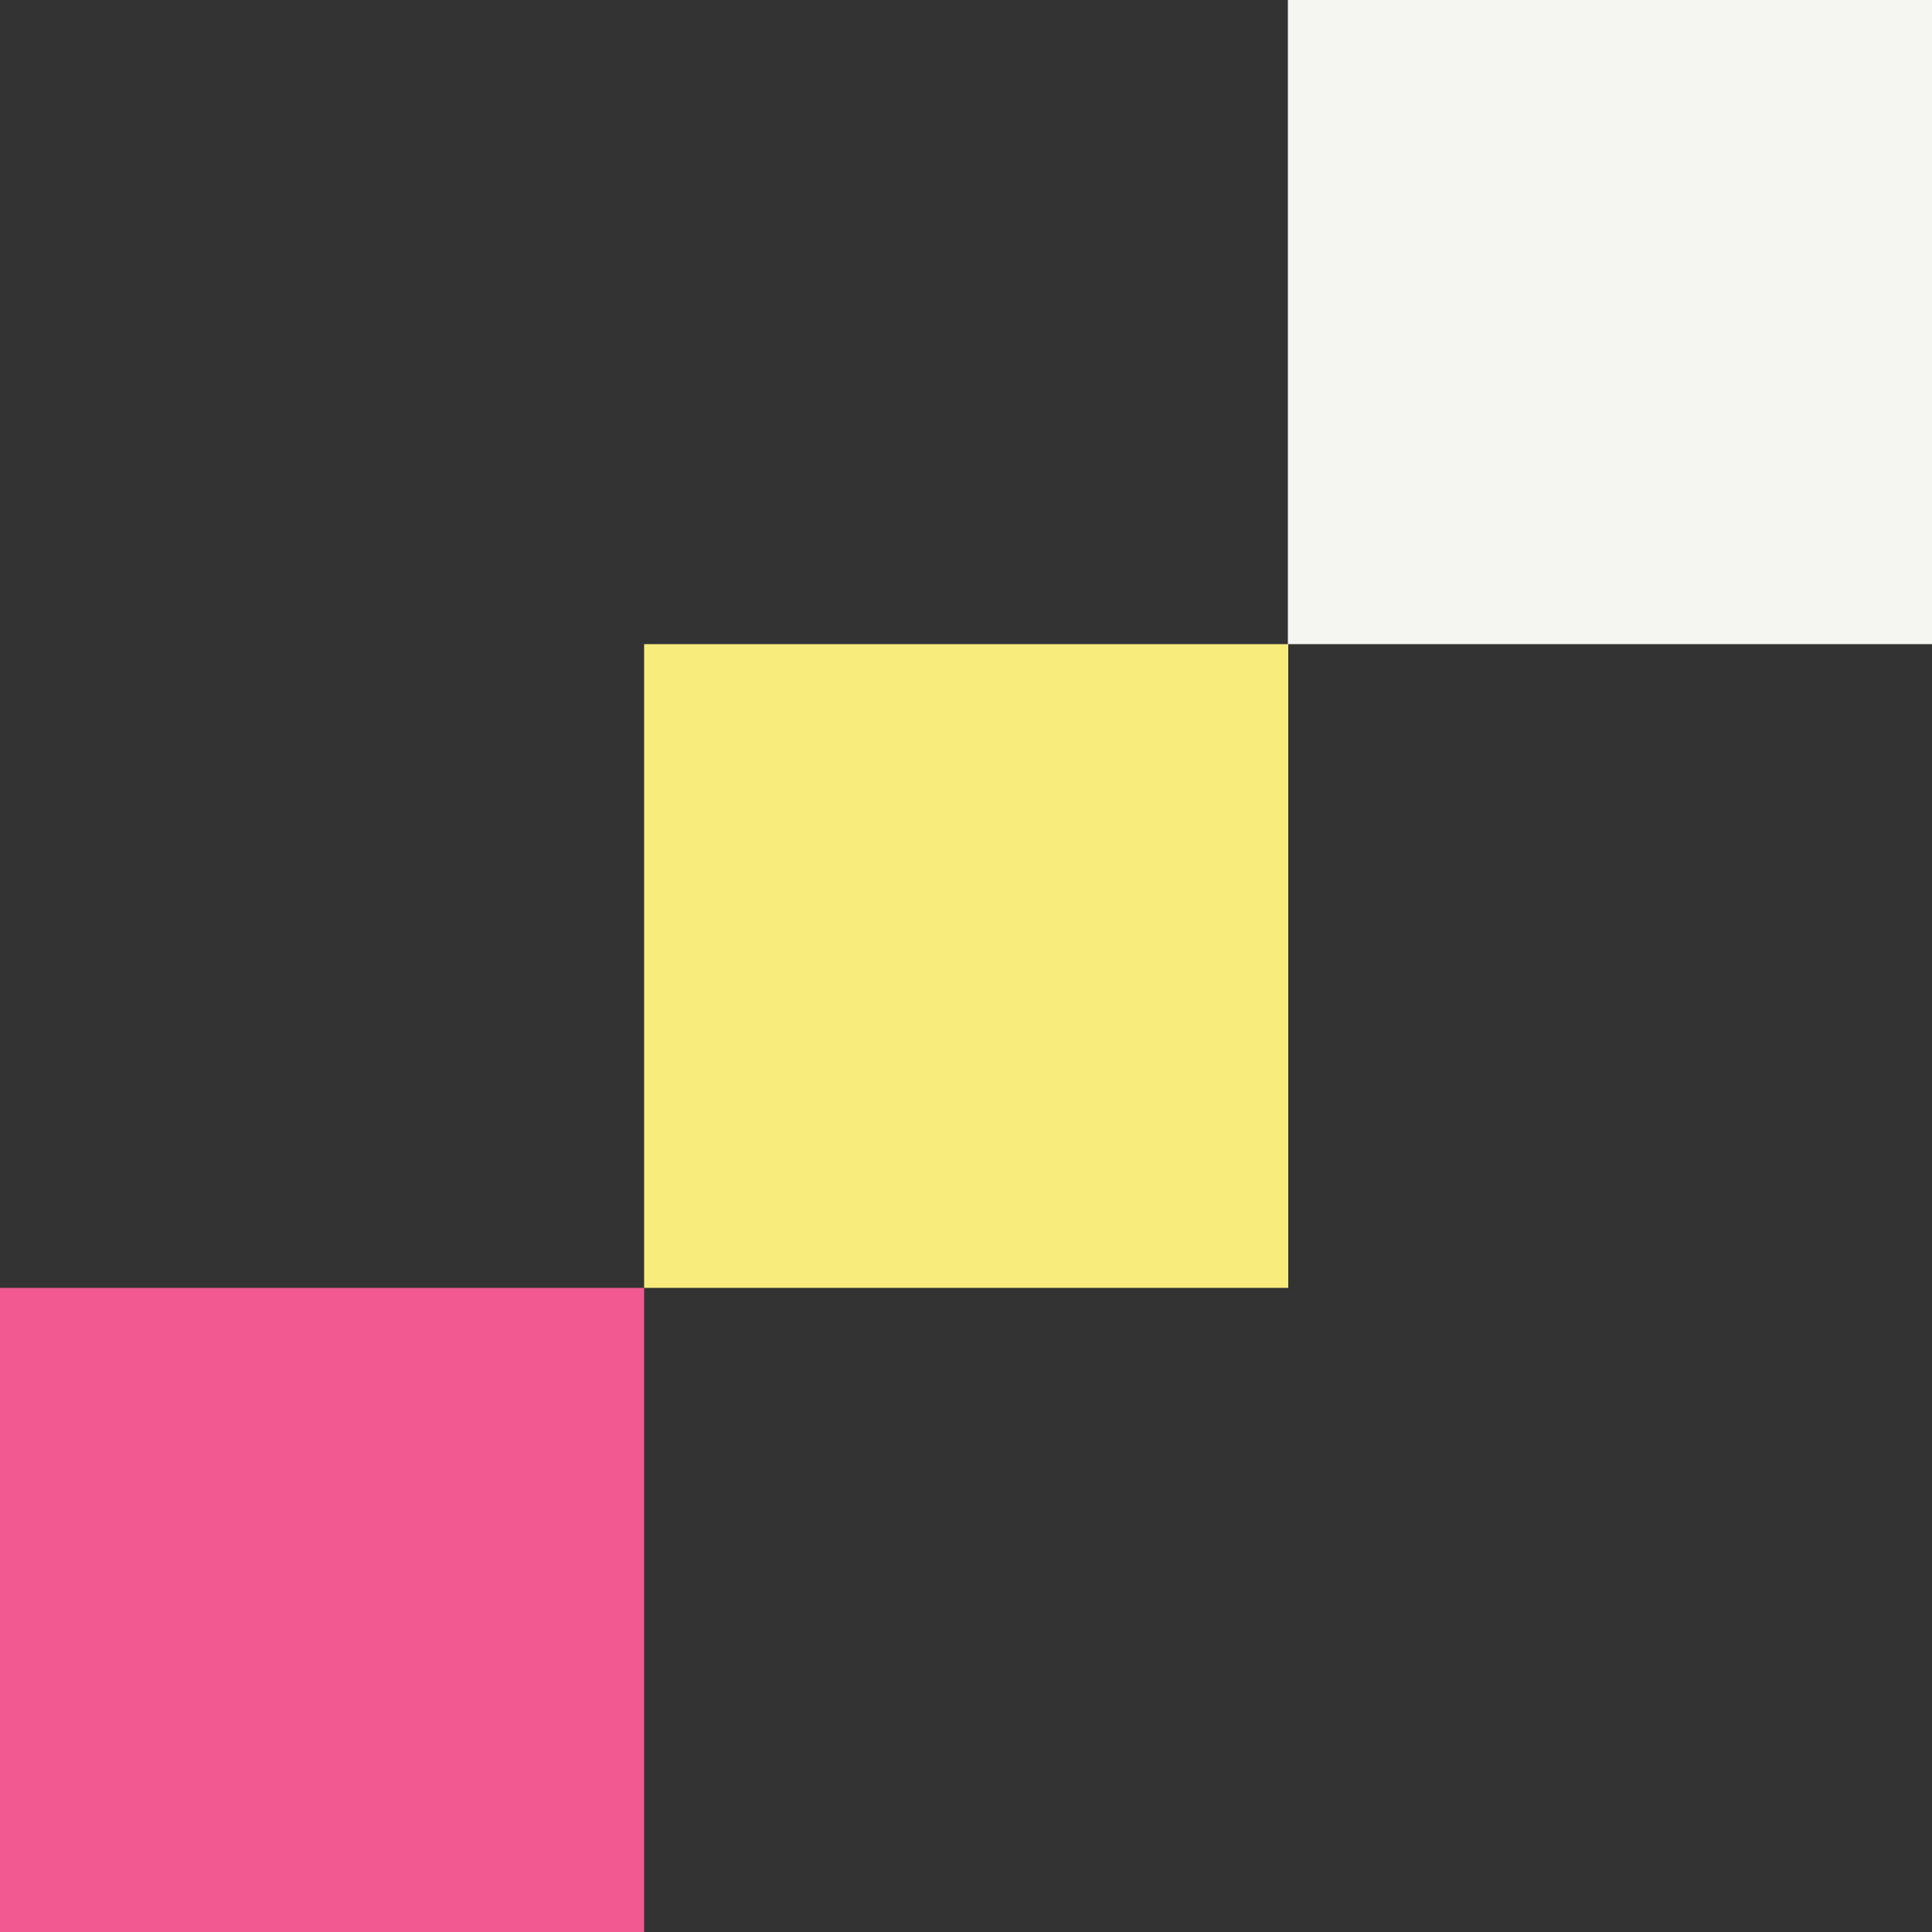 <?xml version="1.0" encoding="UTF-8" standalone="no"?><svg xmlns="http://www.w3.org/2000/svg" xmlns:xlink="http://www.w3.org/1999/xlink" fill="#000000" height="500" preserveAspectRatio="xMidYMid meet" version="1" viewBox="0.0 0.0 500.0 500.0" width="500" zoomAndPan="magnify"><rect x="0.0" y="0.0" width="500.0" height="500.0" fill="#333333" stroke="none"/><g id="change1_1"><path d="M166.7,500H0V333.3h166.7V500z" fill="#f15990"/></g><g id="change2_1"><path d="M333.3,333.3H166.7V166.7h166.7V333.3z" fill="#f8ec7d"/></g><g id="change3_1"><path d="M500,166.7H333.3V0H500V166.7z" fill="#f5f6f1"/></g></svg>